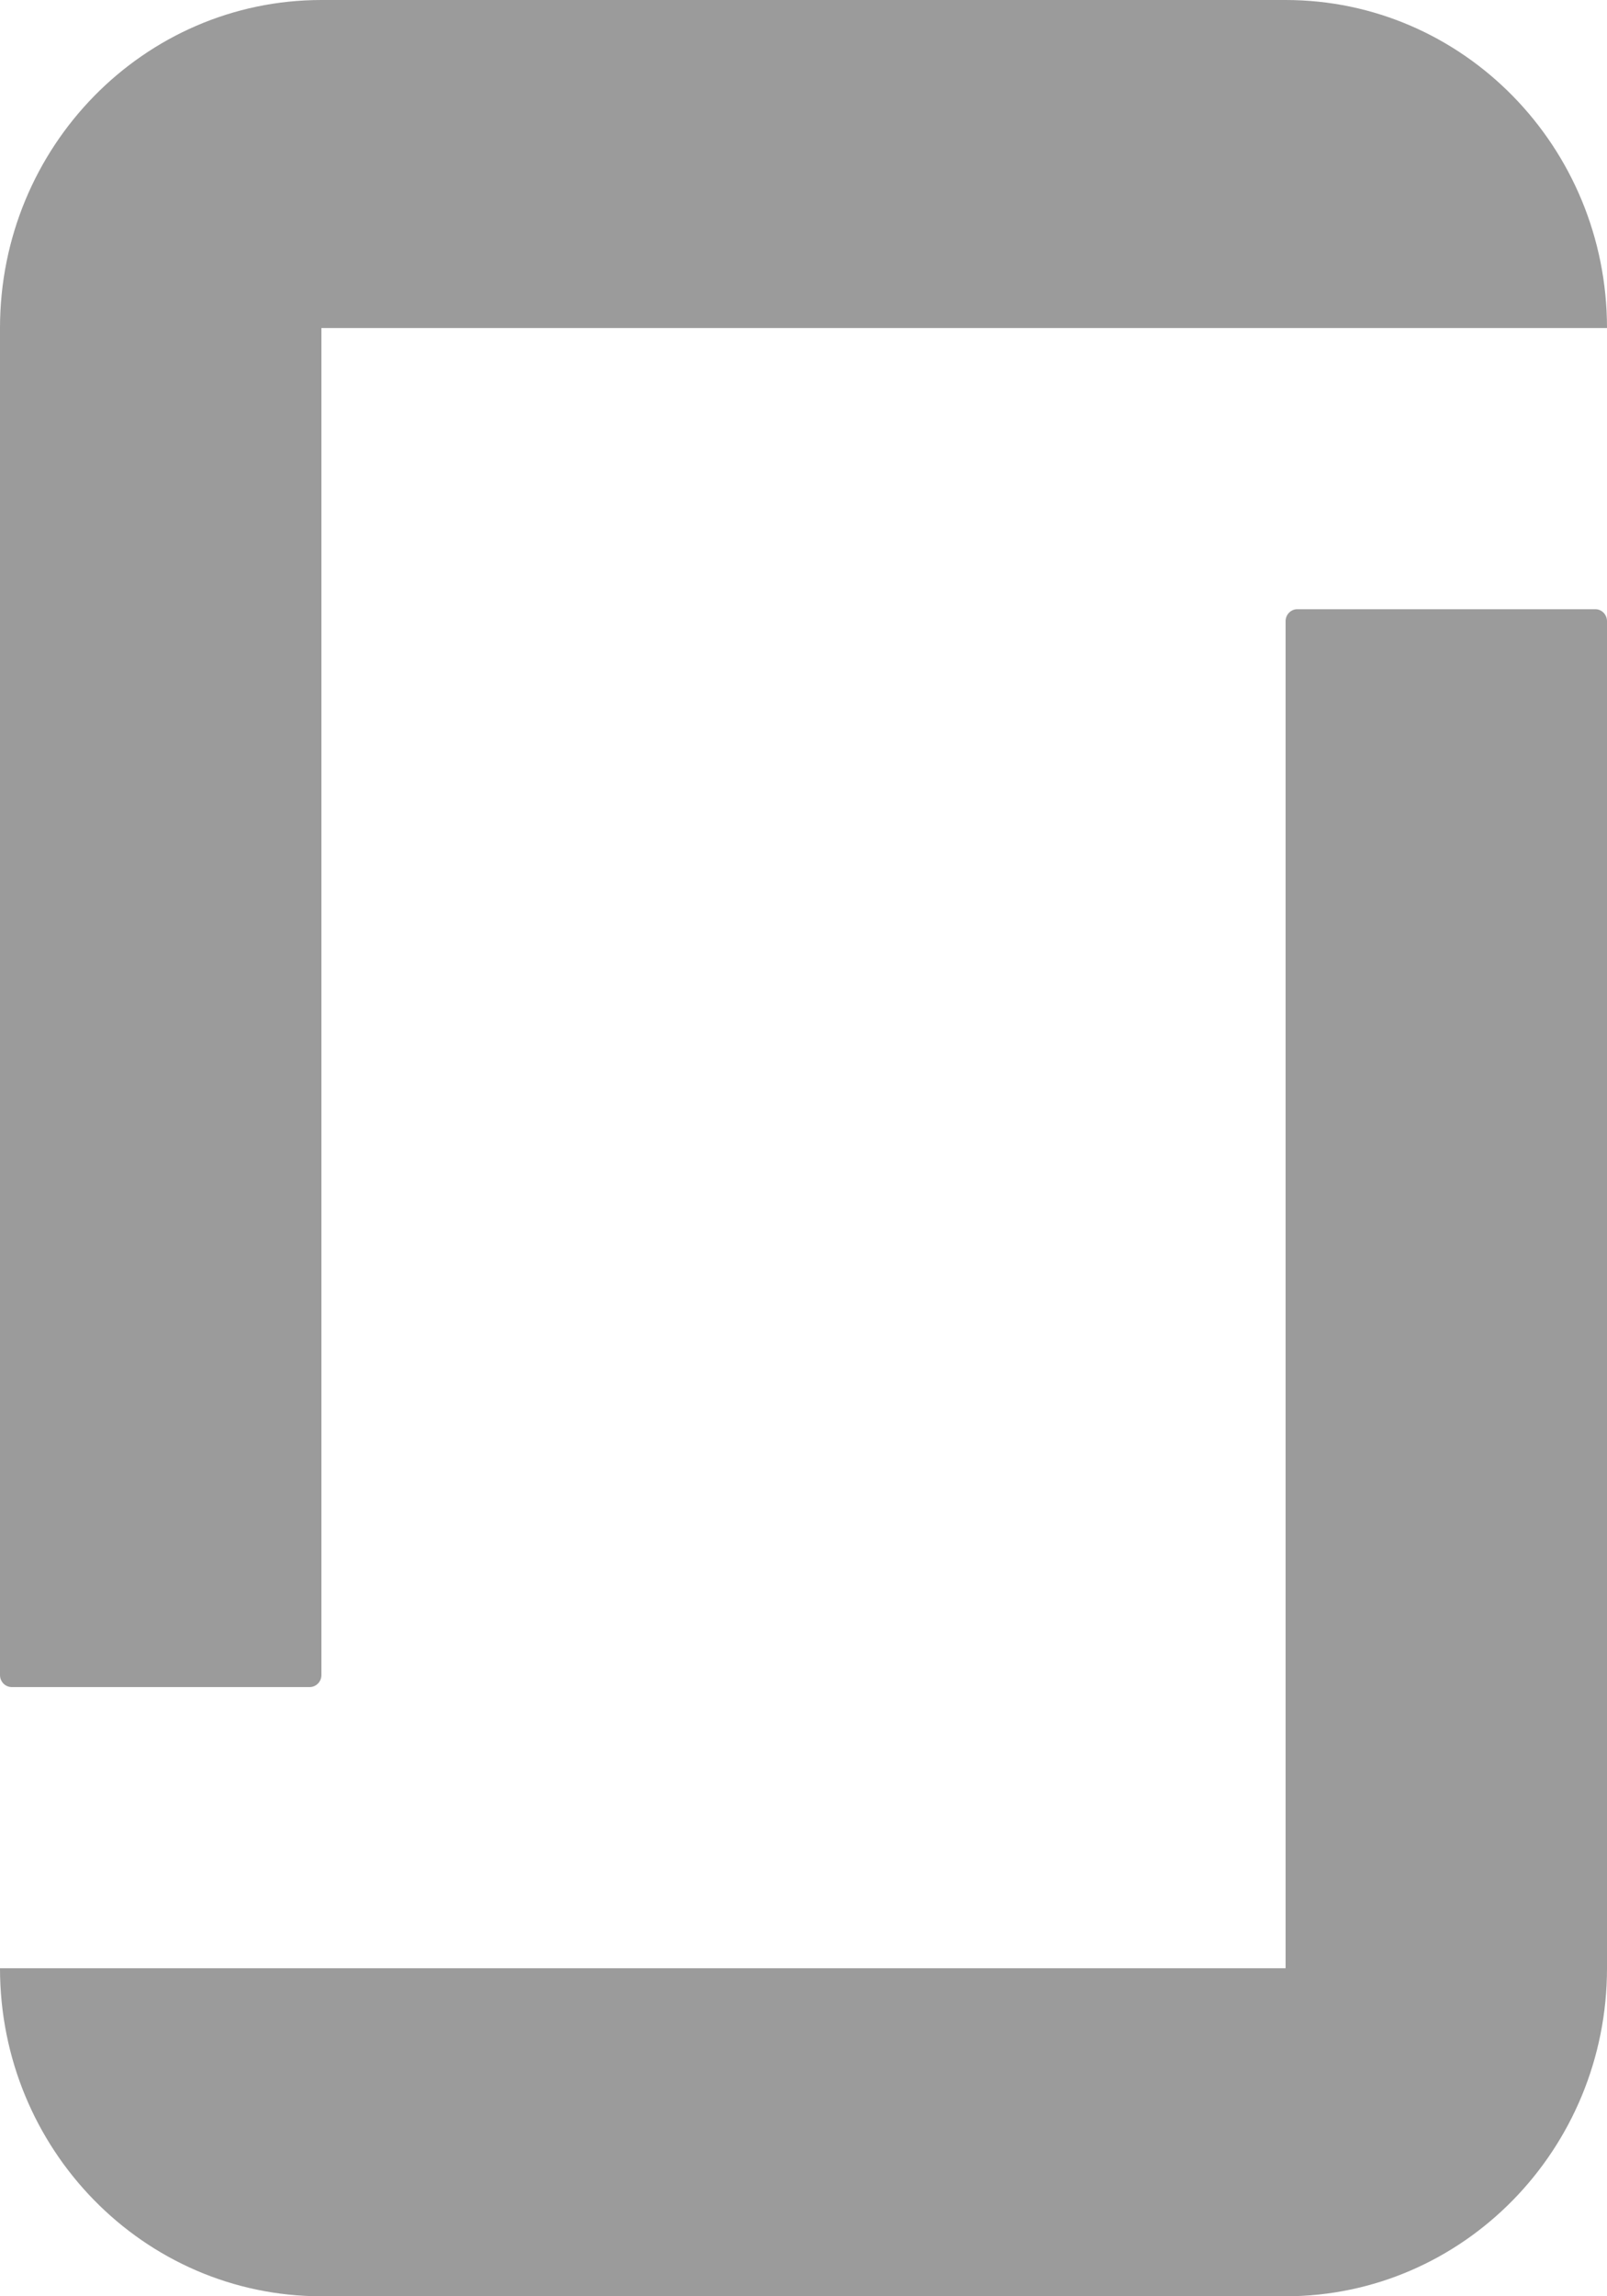 <?xml version="1.0" encoding="UTF-8"?>
<svg width="14px" height="20px" viewBox="0 0 14 20" version="1.1" xmlns="http://www.w3.org/2000/svg" xmlns:xlink="http://www.w3.org/1999/xlink">
    <!-- Generator: Sketch 47.1 (45422) - http://www.bohemiancoding.com/sketch -->
    <title>Icon-Glassdoor</title>
    <desc>Created with Sketch.</desc>
    <defs></defs>
    <g id="RalphLauren-HiringManager_Mockup-v1" stroke="none" stroke-width="1" fill="none" fill-rule="evenodd" opacity="0.91">
        <g id="10.RalphLauren-HM-CandidateProfile" transform="translate(-822, -2267)" fill="#919191">
            <g id="Footer/Desktop" transform="translate(0, 2057)">
                <g id="Section-::-Follow-Us" transform="translate(698, 180)">
                    <g id="Icons-SocialMedia" transform="translate(0, 30)">
                        <path d="M135.2,17.143 L124,17.143 C124,18.721 125.254,20 126.8,20 L135.2,20 C136.746,20 138,18.721 138,17.143 L138,5.41 C138,5.353 137.954,5.306 137.898,5.306 L135.302,5.306 C135.246,5.306 135.2,5.353 135.2,5.41 L135.2,17.143 Z M135.2,0 C136.746,0 138,1.279 138,2.857 L126.8,2.857 L126.8,14.59 C126.8,14.647 126.754,14.694 126.698,14.694 L124.102,14.694 C124.046,14.694 124,14.647 124,14.59 L124,2.857 C124,1.279 125.254,0 126.8,0 L135.2,0 L135.2,0 Z" id="Icon-Glassdoor"></path>
                    </g>
                </g>
            </g>
        </g>
    </g>
</svg>